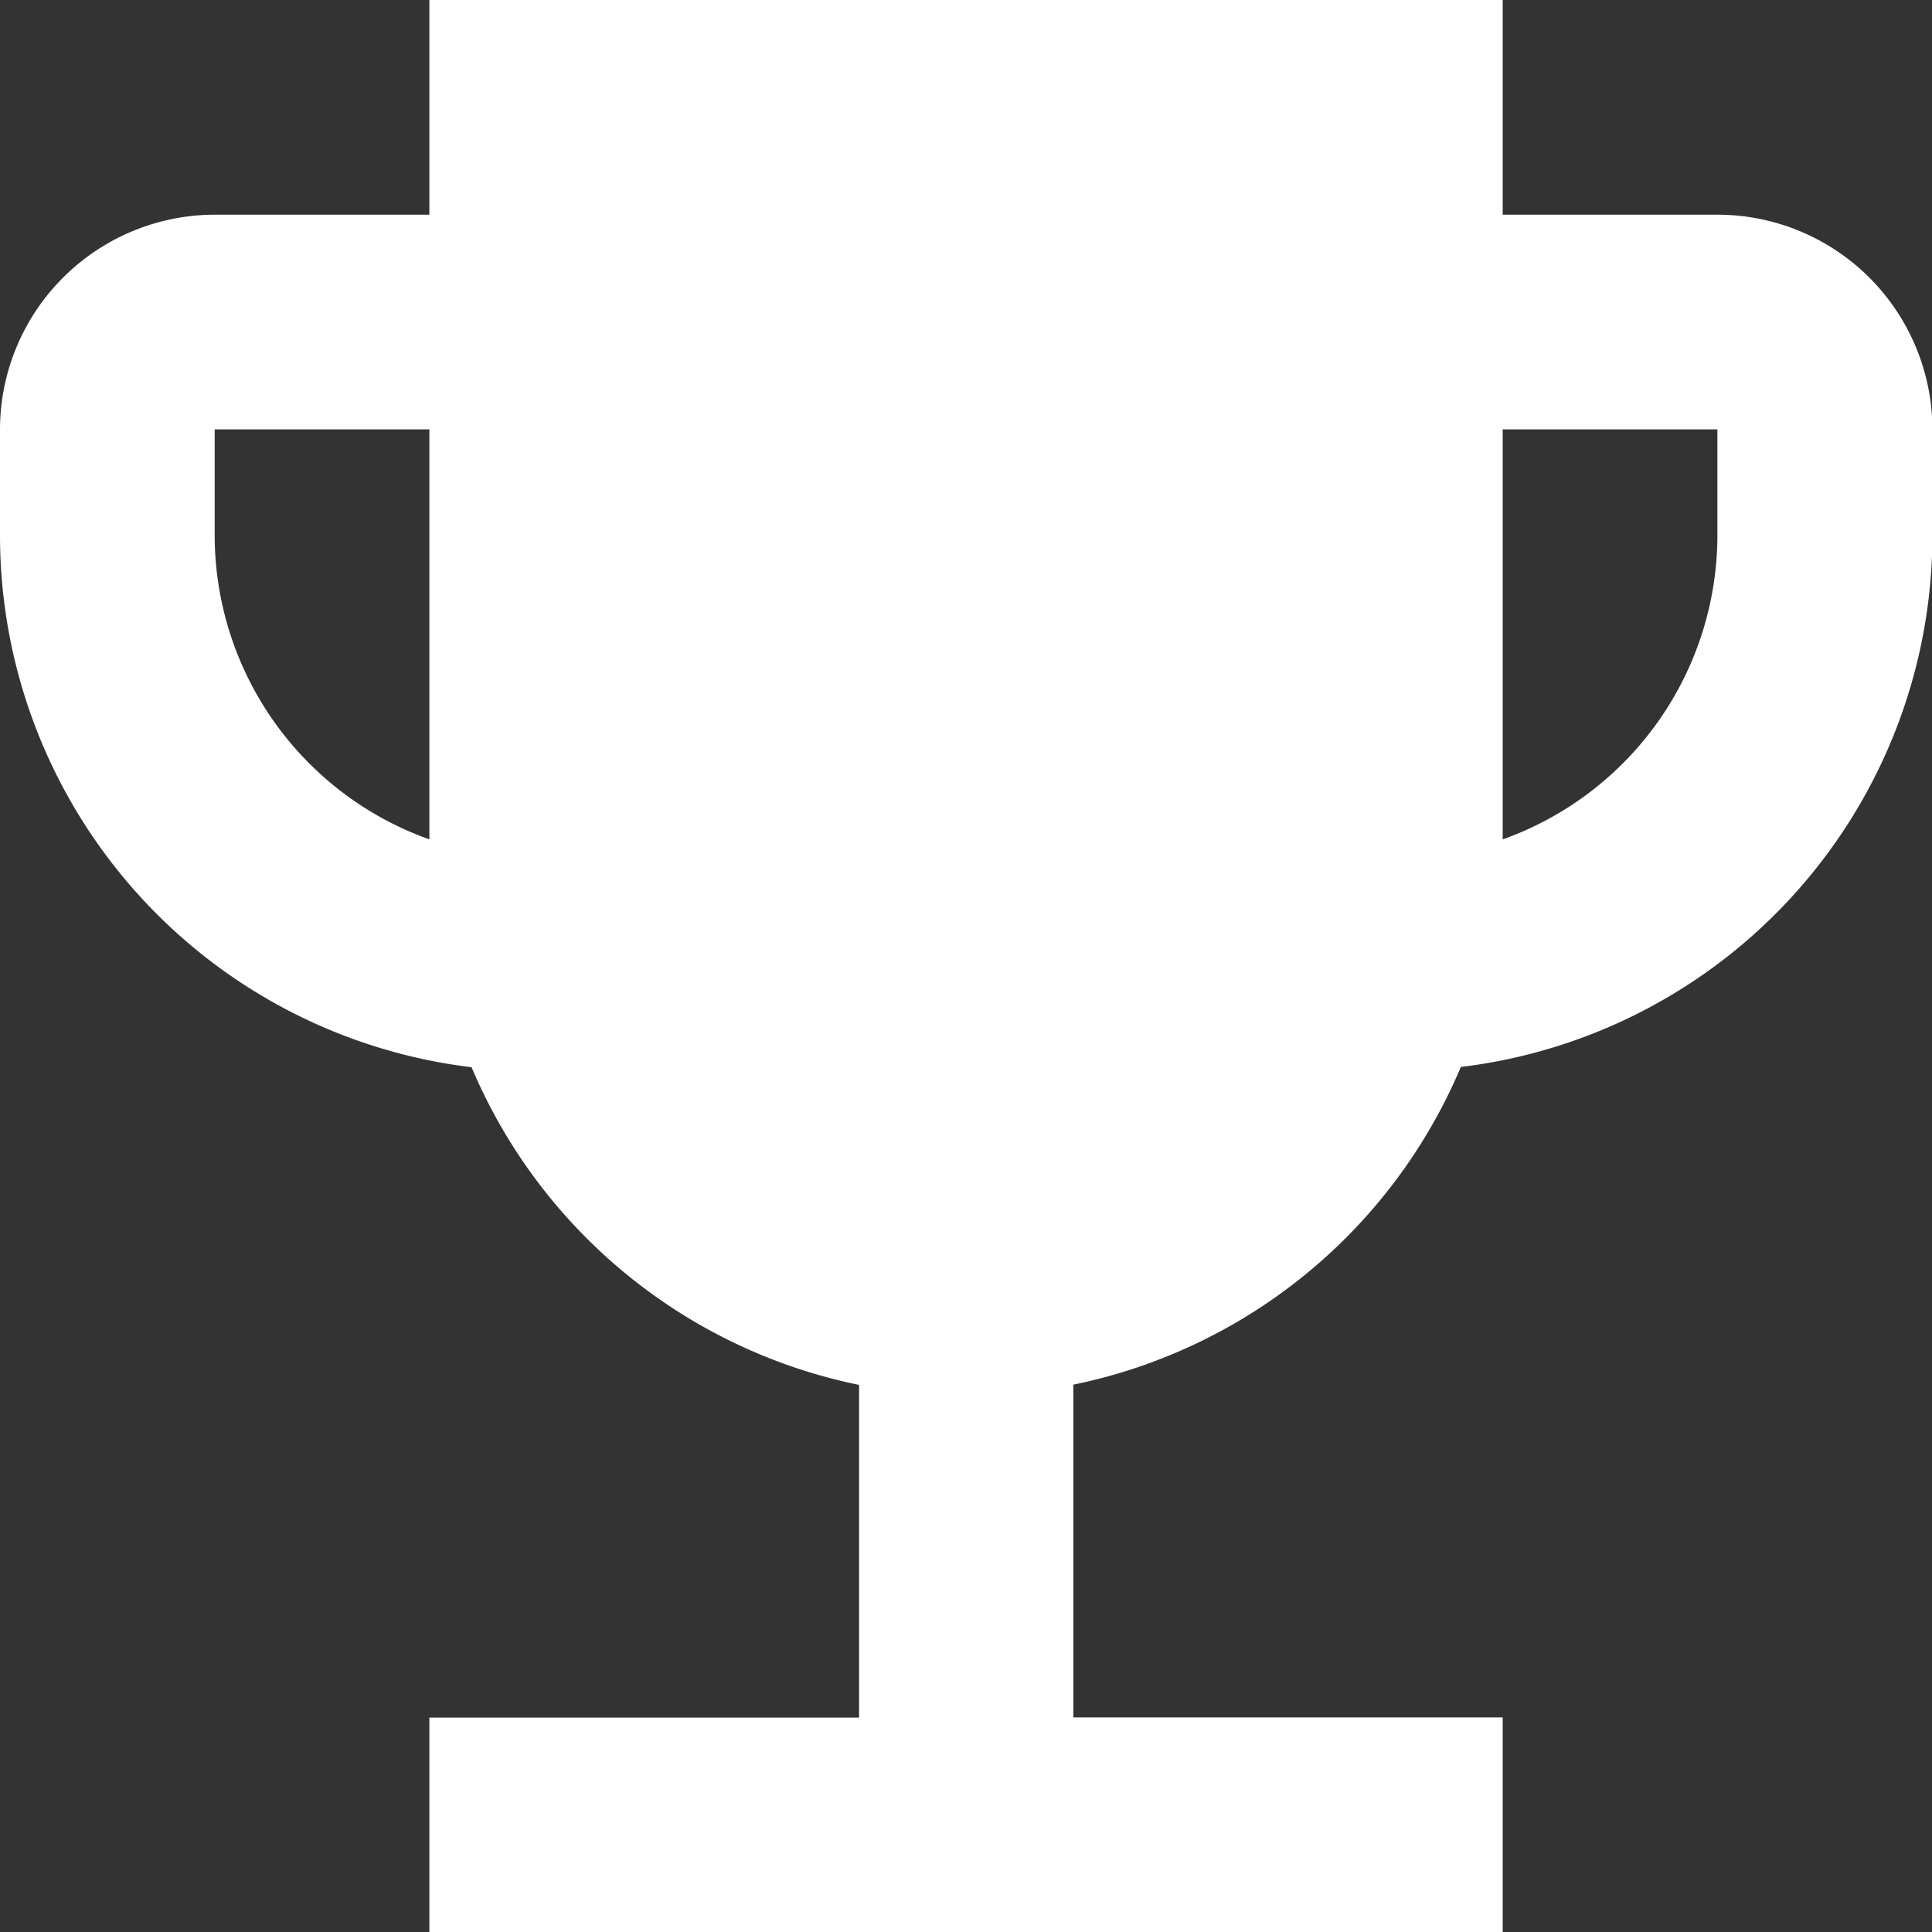 <svg xmlns="http://www.w3.org/2000/svg" width="23.353" height="23.353" viewBox="0 0 23.353 23.353">
  <rect x="0" y="0" width="23.353" height="23.353" fill="#333333" stroke="none"/>
  <path id="Path_153" data-name="Path 153" d="M23.759,5.595H21.164V3H8.19V5.595H5.595A2.6,2.6,0,0,0,3,8.19v1.3A6.476,6.476,0,0,0,8.7,15.9a6.5,6.5,0,0,0,4.684,3.84v4.022H8.19v2.595H21.164V23.759h-5.19V19.737a6.5,6.5,0,0,0,4.684-3.84,6.476,6.476,0,0,0,5.7-6.409V8.19A2.6,2.6,0,0,0,23.759,5.595ZM5.595,9.487V8.19H8.19v4.956A3.906,3.906,0,0,1,5.595,9.487Zm18.164,0a3.906,3.906,0,0,1-2.595,3.659V8.19h2.595Z" transform="translate(-3 -3)" fill="#fff"/>
</svg>
